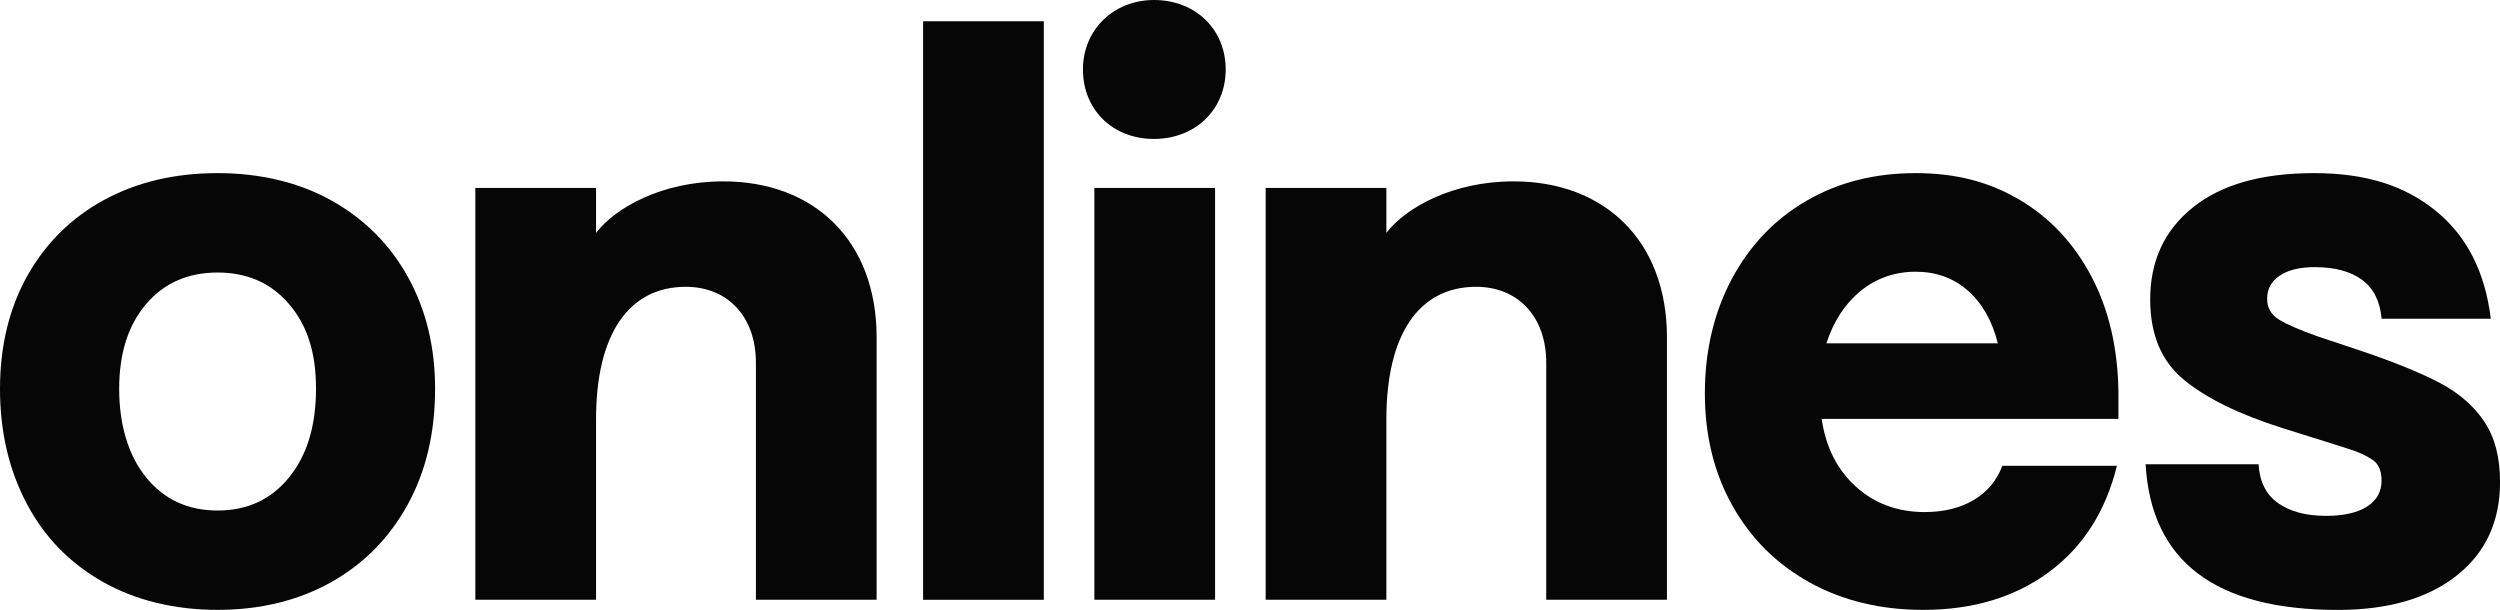<svg width="1115" height="272" viewBox="0 0 1115 272" fill="none" xmlns="http://www.w3.org/2000/svg">
<g clip-path="url(#clip0_1_47)">
<path d="M45.77 259.465C31.028 251.109 19.705 239.431 11.823 224.431C3.941 209.432 0 192.426 0 173.416C0 154.405 4.108 137.295 12.344 122.734C20.581 108.194 32.008 96.976 46.625 89.058C61.242 81.161 78.049 77.213 97.025 77.213C116 77.213 133.495 81.328 148.112 89.58C162.729 97.832 174.052 109.218 182.059 123.758C190.066 138.298 194.049 154.844 194.049 173.395C194.049 193.095 189.941 210.393 181.705 225.267C173.468 240.162 162.041 251.673 147.424 259.8C132.786 267.926 115.979 272 97.025 272C78.07 272 60.513 267.822 45.77 259.465ZM128.928 212.92C136.935 203.081 140.939 189.899 140.939 173.416C140.939 156.933 136.935 145.025 128.928 135.624C120.921 126.244 110.286 121.543 97.045 121.543C83.804 121.543 73.149 126.244 65.163 135.624C57.155 145.025 53.152 157.622 53.152 173.416C53.152 189.209 57.155 203.081 65.163 212.92C73.17 222.76 83.784 227.69 97.045 227.69C110.307 227.69 120.942 222.76 128.928 212.92Z" fill="#060606"/>
<path d="M807.182 259.8C792.44 251.673 780.95 240.267 772.714 225.622C764.477 210.957 760.369 194.244 760.369 175.463C760.369 156.682 764.373 139.447 772.38 124.447C780.387 109.448 791.46 97.811 805.639 89.58C819.819 81.328 836.041 77.213 854.329 77.213C872.616 77.213 887.483 81.224 900.954 89.246C914.445 97.268 925.08 108.654 932.837 123.424C940.594 138.194 944.597 155.429 944.826 175.129V186.807H812.458C814.293 199.404 819.36 209.473 827.722 217.036C836.062 224.598 846.301 228.38 858.416 228.38C866.861 228.38 874.138 226.604 880.185 223.053C886.232 219.501 890.528 214.404 893.051 207.76H944.138C939.113 228.15 929 243.943 913.799 255.162C898.598 266.38 879.914 272 857.728 272C838.752 272 821.904 267.926 807.14 259.8H807.182ZM891.028 153.131C888.505 143.061 884.043 135.206 877.662 129.607C871.261 123.988 863.483 121.188 854.35 121.188C845.216 121.188 836.792 124.05 829.828 129.774C822.842 135.499 817.775 143.291 814.564 153.131H891.028Z" fill="#060606"/>
<path d="M956.921 207.071H1007.32C1007.78 214.863 1010.7 220.65 1016.06 224.41C1021.42 228.192 1028.57 230.072 1037.49 230.072C1045.27 230.072 1051.32 228.693 1055.68 225.956C1060.01 223.199 1062.18 219.313 1062.18 214.278C1062.18 209.933 1060.81 206.841 1058.07 205.003C1055.32 203.164 1051.96 201.618 1047.96 200.365C1043.96 199.112 1041.27 198.255 1039.91 197.795L1017.95 190.922C998.521 184.739 983.841 177.531 973.894 169.279C963.948 161.027 958.985 149.12 958.985 133.556C958.985 116.383 965.324 102.7 978.023 92.505C990.701 82.31 1008.72 77.213 1032.03 77.213C1055.34 77.213 1072.55 82.833 1086.37 94.051C1100.2 105.269 1108.37 121.314 1110.89 142.142H1062.2C1061.51 134.35 1058.6 128.563 1053.47 124.802C1048.34 121.042 1041.29 119.141 1032.38 119.141C1025.75 119.141 1020.56 120.394 1016.79 122.922C1013.01 125.45 1011.14 128.876 1011.14 133.222C1011.14 137.337 1012.97 140.492 1016.62 142.664C1020.27 144.837 1025.98 147.302 1033.76 150.06L1053.3 156.578C1068.17 161.612 1079.82 166.375 1088.27 170.846C1096.71 175.317 1103.3 181.041 1107.99 188.018C1112.69 195.017 1115.02 204 1115.02 214.989C1115.02 232.621 1108.56 246.534 1095.65 256.729C1082.72 266.924 1065.08 272.021 1042.66 272.021C988.032 272.021 959.444 250.378 956.942 207.092L956.921 207.071Z" fill="#060606"/>
<path d="M212.003 83.814H265.843V103.849C274.58 92.547 295.307 80.89 322.581 80.89C362.951 80.89 390.976 107.129 390.976 150.498V267.488H337.136V161.8C337.136 141.035 324.395 127.915 305.858 127.915C280.397 127.915 265.843 149.057 265.843 186.953V267.488H212.003V83.814Z" fill="#060606"/>
<path d="M411.703 9.485H465.543V267.508H411.703V9.485Z" fill="#060606"/>
<path d="M514.649 0C533.207 0 546.657 13.12 546.657 30.981C546.657 48.843 533.187 61.962 514.649 61.962C496.112 61.962 482.996 48.843 482.996 30.981C482.996 13.12 496.821 0 514.649 0ZM488.084 83.814H541.924V267.488H488.084V83.814Z" fill="#060606"/>
<path d="M564.485 83.814H618.325V103.849C627.062 92.547 647.789 80.89 675.064 80.89C715.433 80.89 743.459 107.129 743.459 150.498V267.488H689.619V161.8C689.619 141.035 676.878 127.915 658.34 127.915C632.88 127.915 618.325 149.057 618.325 186.953V267.488H564.485V83.814Z" fill="#060606"/>
</g>
<defs>
<clipPath id="clip0_1_47">
<rect width="1115" height="272" fill="white"/>
</clipPath>
</defs>
</svg>
